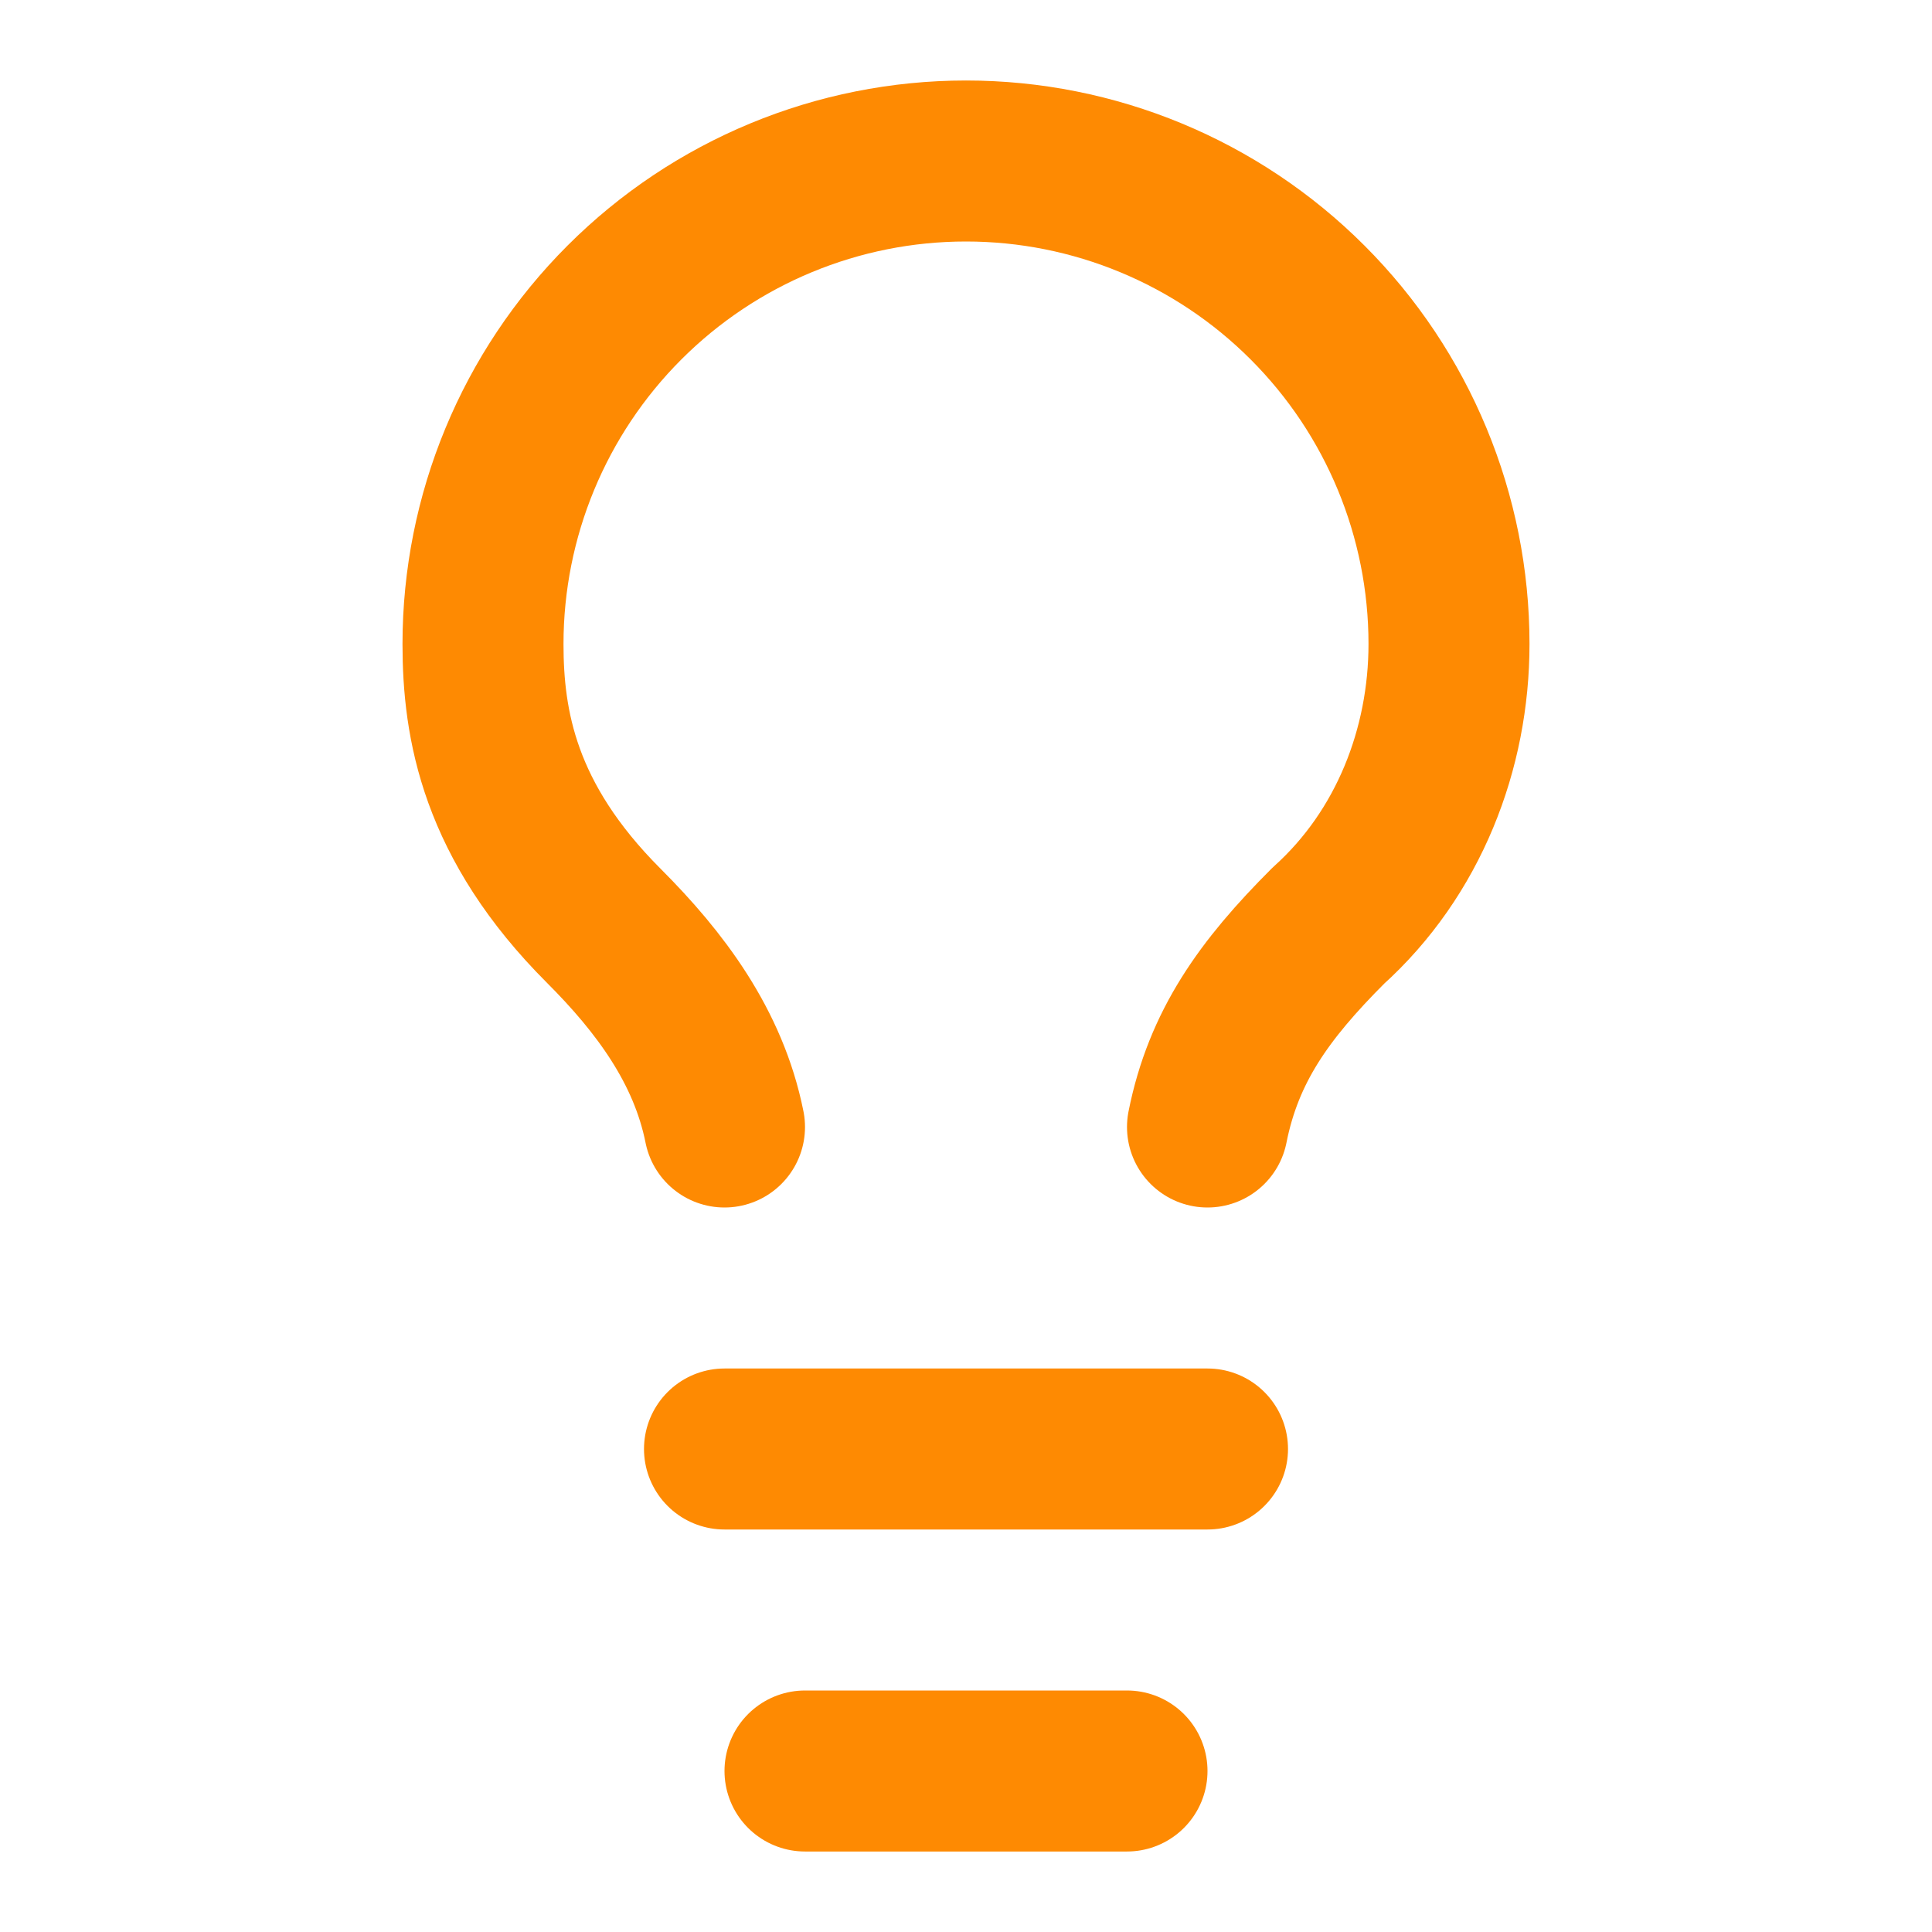 <svg width="48" height="48" viewBox="0 0 48 48" fill="none" xmlns="http://www.w3.org/2000/svg">
<path d="M30 28C30.4 26 31.4 24.6 33 23C35 21.2 36 18.6 36 16C36 12.817 34.736 9.765 32.485 7.515C30.235 5.264 27.183 4 24 4C20.817 4 17.765 5.264 15.515 7.515C13.264 9.765 12 12.817 12 16C12 18 12.4 20.4 15 23C16.4 24.4 17.6 26 18 28" stroke="#FE8A02" stroke-width="4" stroke-linecap="round" stroke-linejoin="round"/>
<path d="M18 36H30" stroke="#FE8A02" stroke-width="4" stroke-linecap="round" stroke-linejoin="round"/>
<path d="M20 44H28" stroke="#FE8A02" stroke-width="4" stroke-linecap="round" stroke-linejoin="round"/>
</svg>

